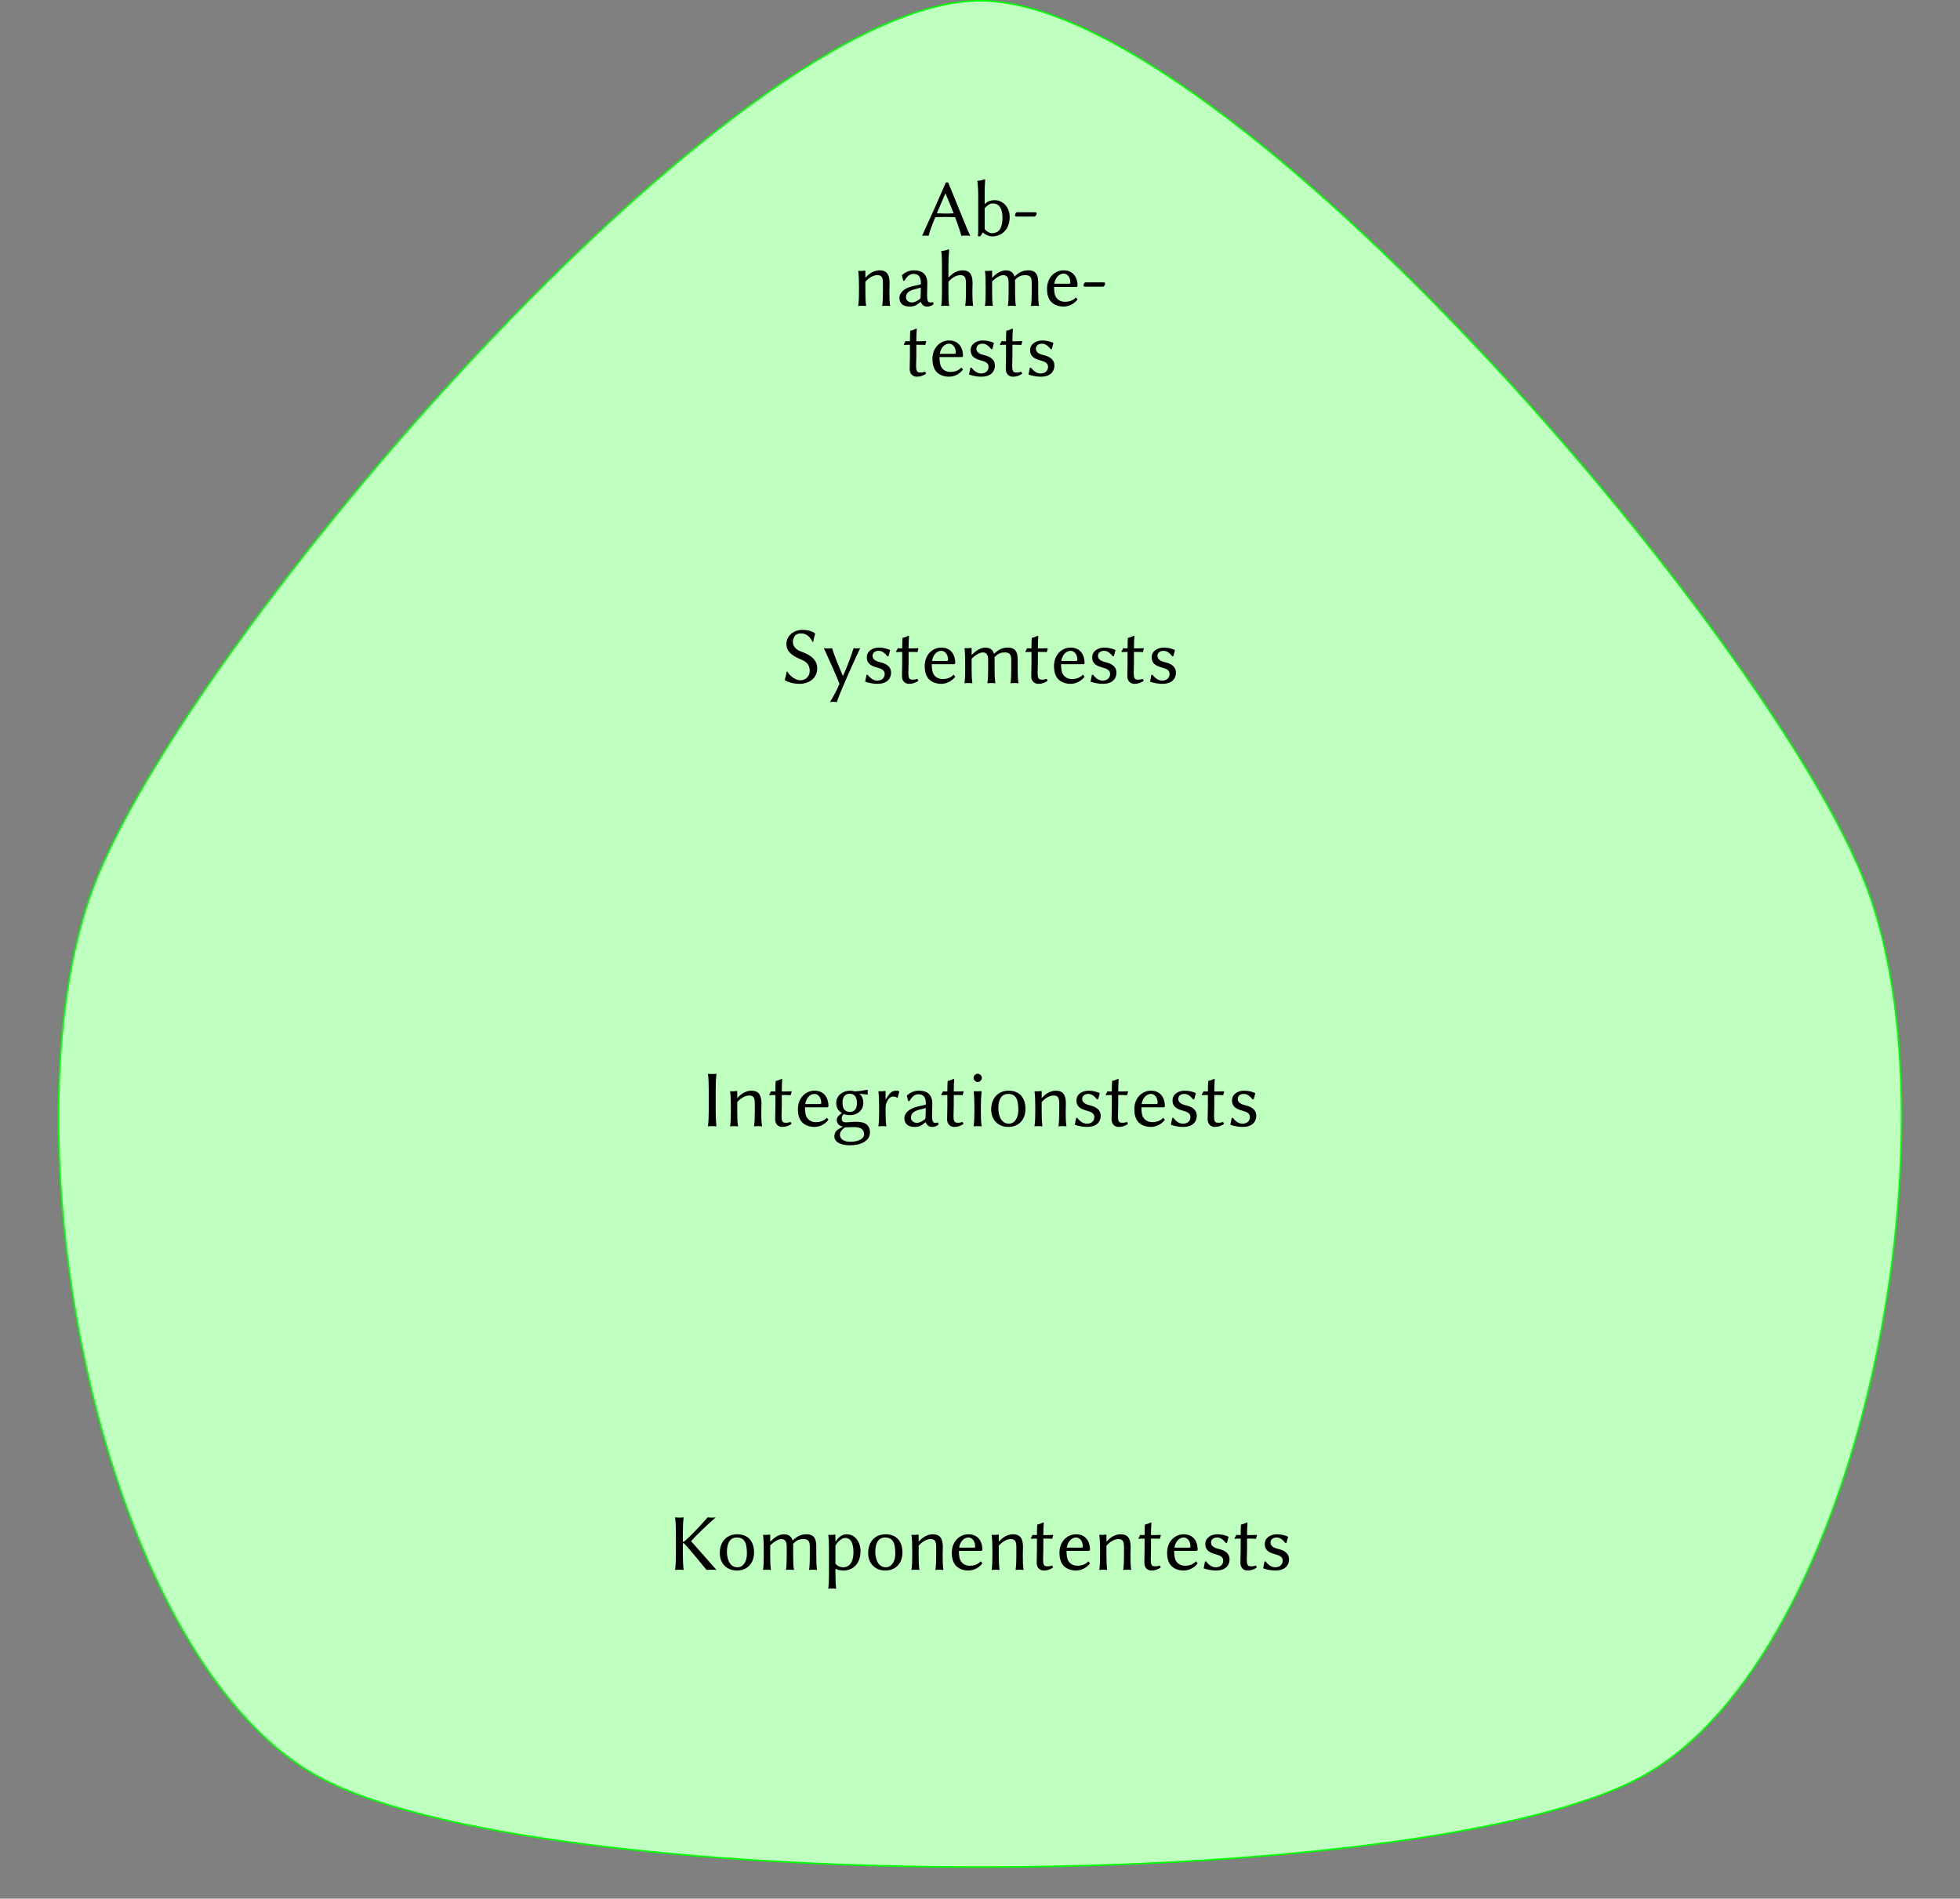 <?xml version="1.0" encoding="UTF-8"?>
<svg xmlns="http://www.w3.org/2000/svg" xmlns:xlink="http://www.w3.org/1999/xlink" width="501.14pt" height="485.41pt" viewBox="0 0 501.14 485.41">
<rect x="0" y="0" width="501.14" height="485.41" fill="#808080" stroke="none"/>
<defs>
<g>
<g id="glyph-0-0">
<path d="M 2.141 -9.188 L 2.141 -4.125 C 2.141 -2.578 2.109 -1.109 1.938 0 L 1.984 0.062 C 2.234 0.016 2.781 0 3.031 0 C 3.281 0 3.844 0.016 4.094 0.062 L 4.125 0 C 3.969 -1.172 3.922 -2.578 3.922 -4.125 L 3.922 -6.797 C 4.031 -6.781 4.219 -6.734 4.312 -6.656 C 5.172 -5.797 8.125 -2.234 9.984 0.062 C 10.328 0 10.906 0 11.25 0 C 11.656 0 12.141 0 12.531 0.062 L 6.047 -7.266 L 6.047 -7.312 C 7.453 -8.938 10.516 -11.797 12.328 -13.391 C 12 -13.328 11.594 -13.328 11.281 -13.328 C 11.016 -13.328 10.531 -13.328 10.266 -13.391 C 8.422 -11.281 6.203 -8.875 4.375 -7.297 C 4.234 -7.172 4.031 -7.125 3.922 -7.109 L 3.922 -9.188 C 3.922 -10.734 3.969 -12.234 4.125 -13.328 L 4.094 -13.391 C 3.844 -13.344 3.281 -13.328 3.031 -13.328 C 2.781 -13.328 2.234 -13.344 1.984 -13.391 L 1.938 -13.328 C 2.109 -12.141 2.141 -10.734 2.141 -9.188 Z M 2.141 -9.188 "/>
</g>
<g id="glyph-0-1">
<path d="M 0.781 -4.234 C 0.781 -1.75 2.422 0.203 5.172 0.203 C 7.891 0.203 9.547 -1.719 9.547 -4.422 C 9.547 -7.234 8.031 -9.062 5.25 -9.062 C 2.547 -9.062 0.781 -7.172 0.781 -4.234 Z M 5.109 -8.234 C 7.297 -8.234 7.719 -6.547 7.719 -4.047 C 7.719 -2.094 6.734 -0.625 5.344 -0.625 C 3.156 -0.625 2.609 -3 2.609 -4.578 C 2.609 -6.375 3.156 -8.234 5.109 -8.234 Z M 5.109 -8.234 "/>
</g>
<g id="glyph-0-2">
<path d="M 3.344 -7.266 L 3.344 -8.781 C 3.344 -8.938 3.328 -8.984 3.219 -8.984 C 2.766 -8.906 2.031 -8.875 1.547 -8.922 L 1.516 -8.859 C 1.656 -7.969 1.688 -6.406 1.688 -4.859 L 1.688 -3.719 C 1.688 -2.172 1.672 -1.109 1.516 0 L 1.547 0.062 C 1.797 0.016 2.266 0 2.516 0 C 2.766 0 3.25 0.016 3.484 0.062 L 3.531 0 C 3.359 -1.172 3.344 -2.141 3.344 -3.719 L 3.344 -6.219 C 4.312 -7.203 5.469 -7.828 6.203 -7.828 C 6.984 -7.828 7.562 -7.375 7.562 -5.984 L 7.562 -3.719 C 7.562 -2.172 7.547 -1.109 7.375 0 L 7.422 0.062 C 7.656 0.016 8.141 0 8.391 0 C 8.641 0 9.109 0.016 9.359 0.062 L 9.406 0 C 9.234 -1.172 9.219 -2.141 9.219 -3.719 L 9.219 -5.797 C 9.219 -6.094 9.219 -6.344 9.188 -6.594 C 10.188 -7.688 11.016 -7.828 11.812 -7.828 C 12.938 -7.828 13.469 -7.375 13.469 -5.984 L 13.469 -3.719 C 13.469 -2.172 13.453 -1.109 13.281 0 L 13.328 0.062 C 13.578 0.016 14.047 0 14.297 0 C 14.547 0 15.016 0.016 15.266 0.062 L 15.312 0 C 15.141 -1.172 15.125 -2.141 15.125 -3.719 L 15.125 -5.781 C 15.125 -7.625 14.797 -9.062 12.562 -9.062 C 11.438 -9.062 10.25 -8.672 9.062 -7.438 C 8.875 -8.422 8.031 -9.062 6.875 -9.062 C 5.594 -9.062 4.375 -8.234 3.406 -7.203 Z M 3.344 -7.266 "/>
</g>
<g id="glyph-0-3">
<path d="M 3.344 -7.266 L 3.344 -8.781 C 3.344 -8.938 3.328 -8.984 3.219 -8.984 C 2.766 -8.906 2.031 -8.875 1.547 -8.922 L 1.516 -8.859 C 1.656 -7.969 1.688 -6.406 1.688 -4.859 L 1.688 0.656 C 1.688 2.188 1.656 3.672 1.516 4.797 L 1.547 4.859 C 1.797 4.812 2.266 4.797 2.516 4.797 C 2.766 4.797 3.25 4.812 3.484 4.859 L 3.531 4.797 C 3.391 3.609 3.344 2.203 3.344 0.656 L 3.344 -0.25 C 3.891 0.047 4.641 0.203 5.391 0.203 C 8.125 0.203 9.766 -1.859 9.766 -4.766 C 9.766 -6.969 8.484 -9.062 6.172 -9.062 C 5.375 -9.062 4.344 -8.656 3.391 -7.203 Z M 3.344 -6.078 C 3.797 -7.172 5.016 -8.125 5.828 -8.125 C 7.234 -8.125 7.953 -6.844 7.953 -4.5 C 7.953 -2.812 7.484 -0.625 5.266 -0.625 C 4.938 -0.625 4.062 -0.703 3.344 -1.547 Z M 3.344 -6.078 "/>
</g>
<g id="glyph-0-4">
<path d="M 9.5 -3.719 C 9.5 -4.375 9.547 -5.141 9.547 -5.797 C 9.547 -7.953 8.844 -9.062 6.984 -9.062 C 6.203 -9.062 4.734 -8.766 3.406 -7.203 L 3.359 -7.266 L 3.359 -8.781 C 3.359 -8.938 3.344 -8.984 3.25 -8.984 C 2.781 -8.906 2.047 -8.875 1.562 -8.922 L 1.531 -8.859 C 1.672 -7.969 1.719 -6.406 1.719 -4.859 L 1.719 -3.719 C 1.719 -2.172 1.688 -1.109 1.531 0 L 1.562 0.062 C 1.812 0.016 2.297 0 2.547 0 C 2.781 0 3.266 0.016 3.516 0.062 L 3.547 0 C 3.391 -1.172 3.359 -2.141 3.359 -3.719 L 3.359 -6.141 C 4.422 -7.375 5.625 -7.828 6.359 -7.828 C 7.422 -7.828 7.844 -7.422 7.844 -5.75 L 7.844 -3.719 C 7.844 -2.172 7.812 -1.109 7.656 0 L 7.703 0.062 C 7.953 0.016 8.422 0 8.672 0 C 8.922 0 9.406 0.016 9.641 0.062 L 9.688 0 C 9.516 -1.172 9.5 -2.141 9.5 -3.719 Z M 9.5 -3.719 "/>
</g>
<g id="glyph-0-5">
<path d="M 8.094 -2.141 C 7.375 -1.359 6.406 -1.016 5.266 -1.016 C 4.562 -1.016 3.594 -1.281 3.016 -2.188 C 2.641 -2.766 2.516 -3.609 2.516 -4.812 L 8.141 -4.812 C 8.359 -4.812 8.516 -4.938 8.516 -5.172 C 8.516 -6.906 7.656 -9.062 4.938 -9.062 C 2.812 -9.062 0.703 -7.359 0.703 -4.312 C 0.703 -3.141 0.953 -1.984 1.625 -1.156 C 2.328 -0.312 3.531 0.203 4.922 0.203 C 6.406 0.203 7.719 -0.562 8.516 -1.625 Z M 2.578 -5.641 C 2.938 -7.781 4.297 -8.234 4.938 -8.234 C 5.766 -8.234 6.672 -7.484 6.672 -5.922 C 6.672 -5.75 6.594 -5.641 6.375 -5.641 Z M 2.578 -5.641 "/>
</g>
<g id="glyph-0-6">
<path d="M 1.969 -8.859 C 1.547 -8.859 1.094 -8.859 0.844 -8.906 C 0.703 -8.578 0.594 -8.359 0.391 -8.062 L 0.5 -7.906 C 0.844 -7.938 1.484 -7.953 1.969 -7.953 L 1.969 -5.125 C 1.969 -3.891 1.906 -2.391 1.906 -1.781 C 1.906 -0.438 2.766 0.203 3.719 0.203 C 4.578 0.203 5.25 0 6.109 -0.562 L 5.859 -1.078 C 5.219 -0.844 4.75 -0.828 4.234 -0.906 C 3.734 -0.984 3.547 -1.484 3.547 -2.609 C 3.547 -3.219 3.609 -4.109 3.609 -5.344 L 3.609 -7.953 L 4.406 -7.953 C 4.891 -7.953 5.625 -7.938 5.891 -7.906 C 5.953 -8.234 6.016 -8.453 6.141 -8.766 L 6.031 -8.906 C 5.656 -8.875 5.062 -8.859 4.578 -8.859 L 3.609 -8.859 C 3.609 -10.406 3.641 -10.672 3.719 -11.875 C 3.719 -12.016 3.656 -12.078 3.531 -12.078 C 3.016 -11.875 2.766 -11.672 2.094 -11.562 L 2.047 -11.5 C 2 -10.781 1.969 -10.062 1.969 -8.859 Z M 1.969 -8.859 "/>
</g>
<g id="glyph-0-7">
<path d="M 1.031 -2.094 L 0.688 -0.344 C 1.859 0.062 3.016 0.203 3.797 0.203 C 6.656 0.203 7.312 -1.484 7.312 -2.625 C 7.312 -4.312 5.969 -4.984 4.5 -5.328 C 3.719 -5.516 2.578 -5.906 2.578 -6.938 C 2.578 -7.781 3.266 -8.234 4.156 -8.234 C 5.219 -8.234 5.891 -7.391 6.359 -6.844 L 6.656 -6.859 L 7.062 -8.391 L 7.016 -8.453 C 6.422 -8.766 5.281 -9.062 4.234 -9.062 C 2.703 -9.062 1.109 -8.266 1.109 -6.547 C 1.109 -4.891 2.359 -4.359 3.594 -4 C 4.797 -3.672 5.688 -3.344 5.688 -2.328 C 5.688 -1.234 4.875 -0.625 3.781 -0.625 C 2.781 -0.625 1.922 -1.297 1.344 -2.109 Z M 1.031 -2.094 "/>
</g>
<g id="glyph-0-8">
<path d="M 2.141 -9.188 L 2.141 -4.125 C 2.141 -2.578 2.109 -1.109 1.938 0 L 1.984 0.062 C 2.234 0.016 2.781 0 3.031 0 C 3.281 0 3.844 0.016 4.094 0.062 L 4.125 0 C 3.969 -1.172 3.922 -2.578 3.922 -4.125 L 3.922 -9.188 C 3.922 -10.734 3.969 -12.234 4.125 -13.328 L 4.094 -13.391 C 3.844 -13.344 3.281 -13.328 3.031 -13.328 C 2.781 -13.328 2.234 -13.344 1.984 -13.391 L 1.938 -13.328 C 2.109 -12.141 2.141 -10.734 2.141 -9.188 Z M 2.141 -9.188 "/>
</g>
<g id="glyph-0-9">
<path d="M 8.062 -5.891 C 8.062 -7.312 7.5 -7.969 7.016 -8.281 C 7.641 -8.234 8.328 -8.156 9.172 -8.078 L 9.234 -8.141 C 9.188 -8.328 9.172 -8.484 9.172 -8.672 C 9.172 -8.859 9.188 -9.031 9.234 -9.219 L 9.172 -9.281 C 8.188 -9.188 7.453 -8.969 5.906 -8.875 C 5.531 -9 5.109 -9.062 4.641 -9.062 C 3.016 -9.062 1.141 -7.969 1.141 -5.922 C 1.141 -4.375 2.031 -3.672 2.609 -3.344 C 2 -2.938 1.281 -2.328 1.281 -1.625 C 1.281 -0.781 1.781 -0.047 2.891 0.141 C 2.312 0.391 1.672 0.781 1.141 1.203 C 0.891 1.594 0.656 2.172 0.656 2.562 C 0.656 4.188 2.438 4.891 4.625 4.891 C 7.844 4.891 9.766 3.547 9.766 1.609 C 9.766 0.703 9.484 0.062 8.906 -0.438 C 8.141 -1.094 6.719 -1.109 5.984 -1.109 C 5.641 -1.109 4.812 -1.078 4.344 -1.016 C 4.047 -0.984 3.844 -0.969 3.734 -0.969 C 3.156 -0.969 2.547 -1.047 2.547 -1.938 C 2.547 -2.359 2.641 -2.703 3.094 -3.094 C 3.359 -2.953 4 -2.812 4.625 -2.812 C 6.781 -2.812 8.062 -4.25 8.062 -5.891 Z M 2.094 2.141 C 2.094 1.469 2.703 0.703 3.422 0.312 C 4.047 0.312 4.984 0.25 5.266 0.25 C 6.266 0.25 6.906 0.266 7.453 0.594 C 8.062 0.953 8.266 1.547 8.266 2.094 C 8.266 3.344 6.562 4 4.797 4 C 3.453 4 2.094 3.547 2.094 2.141 Z M 6.438 -5.859 C 6.438 -4.609 5.922 -3.641 4.688 -3.641 C 3.203 -3.641 2.75 -4.609 2.75 -6.031 C 2.75 -7.391 3.359 -8.281 4.562 -8.281 C 5.906 -8.281 6.438 -7.328 6.438 -5.859 Z M 6.438 -5.859 "/>
</g>
<g id="glyph-0-10">
<path d="M 3.453 -6.906 L 3.453 -8.781 C 3.453 -8.938 3.422 -8.984 3.328 -8.984 C 2.875 -8.906 2.125 -8.875 1.656 -8.922 L 1.609 -8.859 C 1.75 -7.969 1.797 -6.406 1.797 -4.859 L 1.797 -3.719 C 1.797 -2.172 1.781 -1.109 1.609 0 L 1.656 0.062 C 1.906 0.016 2.375 0 2.625 0 C 2.875 0 3.344 0.016 3.594 0.062 L 3.641 0 C 3.484 -1.172 3.453 -2.141 3.453 -3.719 L 3.453 -4.797 C 3.453 -5.656 3.719 -6.156 4.156 -6.844 C 4.469 -7.297 4.922 -7.562 5.312 -7.562 C 5.719 -7.562 6.109 -7.516 6.375 -7.266 L 6.547 -7.312 L 6.969 -8.844 L 6.875 -8.922 C 6.531 -9.031 6.5 -9.062 6.141 -9.062 C 5.016 -9.062 4.422 -8.422 3.516 -6.859 Z M 3.453 -6.906 "/>
</g>
<g id="glyph-0-11">
<path d="M 6.406 -0.984 C 6.656 -0.188 7.25 0.203 8.016 0.203 C 8.531 0.203 9.172 0.078 9.672 -0.438 L 9.5 -0.953 C 9.281 -0.875 9.109 -0.844 8.938 -0.844 C 8.734 -0.844 8.469 -0.875 8.344 -0.984 C 8.141 -1.172 8 -1.688 8 -2.609 C 8 -3.203 8.062 -5.5 8.062 -5.719 C 8.062 -8.516 6.219 -9.062 4.641 -9.062 C 3.078 -9.062 2.125 -8.297 1.609 -7.875 L 1.547 -7.781 L 1.906 -6.406 L 2.172 -6.375 C 2.75 -7.312 3.453 -8.141 4.438 -8.141 C 5.188 -8.141 6.422 -8.031 6.422 -5.703 C 6.422 -5.562 6.344 -5.469 6.281 -5.453 L 4.359 -5.016 C 2.25 -4.547 0.922 -3.422 0.922 -2.031 C 0.922 -0.5 1.984 0.203 3.516 0.203 C 4.641 0.203 5.219 -0.062 6.328 -0.984 Z M 6.406 -4.641 L 6.328 -2.188 C 6.328 -1.922 6.203 -1.781 6.031 -1.656 C 5.453 -1.219 4.75 -0.844 4.125 -0.844 C 3.203 -0.844 2.609 -1.469 2.609 -2.109 C 2.609 -3.031 3.031 -3.734 4.641 -4.172 Z M 6.406 -4.641 "/>
</g>
<g id="glyph-0-12">
<path d="M 1.859 -4.859 L 1.859 -3.719 C 1.859 -2.172 1.812 -1.109 1.672 0 L 1.719 0.062 C 1.969 0.016 2.438 0 2.688 0 C 2.938 0 3.406 0.016 3.656 0.062 L 3.703 0 C 3.547 -1.172 3.516 -2.141 3.516 -3.719 L 3.516 -5.188 C 3.516 -6.734 3.578 -7.484 3.703 -8.734 C 3.703 -8.922 3.672 -8.938 3.516 -8.938 C 3.031 -8.906 2.141 -8.875 1.719 -8.922 L 1.672 -8.859 C 1.797 -7.969 1.859 -6.406 1.859 -4.859 Z M 1.656 -12.328 C 1.656 -11.781 2.141 -11.281 2.703 -11.281 C 3.266 -11.281 3.766 -11.781 3.766 -12.328 C 3.766 -12.891 3.266 -13.391 2.703 -13.391 C 2.141 -13.391 1.656 -12.891 1.656 -12.328 Z M 1.656 -12.328 "/>
</g>
<g id="glyph-0-13">
<path d="M 5 -0.703 C 3.844 -0.703 2.359 -1.719 1.719 -2.938 L 1.516 -2.906 C 1.422 -2.172 1.203 -1.406 1.031 -0.781 L 1.078 -0.719 C 1.078 -0.719 2.422 0.203 4.828 0.203 C 7.375 0.203 9.344 -1.344 9.344 -3.734 C 9.344 -6.141 7.312 -7.25 5.641 -7.875 C 4.578 -8.266 3.125 -8.859 3.125 -10.578 C 3.125 -11.312 3.531 -12.141 4.062 -12.438 C 4.422 -12.625 4.859 -12.688 5.328 -12.688 C 6.469 -12.688 7.578 -11.797 8.141 -10.516 L 8.344 -10.531 C 8.422 -11.281 8.641 -11.984 8.812 -12.594 L 8.781 -12.656 C 8.781 -12.656 7.906 -13.594 5.5 -13.594 C 4.938 -13.594 4.312 -13.484 3.719 -13.234 C 2.5 -12.719 1.453 -11.531 1.453 -10.016 C 1.453 -7.844 3.281 -6.844 5 -6.109 C 6.344 -5.562 7.422 -4.875 7.422 -3.125 C 7.422 -1.562 6.219 -0.703 5 -0.703 Z M 5 -0.703 "/>
</g>
<g id="glyph-0-14">
<path d="M 0.578 -8.922 C 1.406 -7.078 3.859 -1.75 4.578 0.203 C 3.922 1.75 3.078 3.344 2.141 4.891 C 2.359 4.828 2.672 4.797 2.875 4.797 C 3.078 4.797 3.672 4.828 3.891 4.891 C 4.672 2.312 9.188 -7.547 9.875 -8.922 C 9.672 -8.859 9.188 -8.859 8.984 -8.859 C 8.781 -8.859 8.391 -8.859 8.188 -8.922 C 7.438 -6.594 6.469 -3.953 5.469 -1.812 L 5.438 -1.812 C 4.422 -4.281 3.422 -6.562 2.672 -8.922 C 2.391 -8.859 1.938 -8.859 1.656 -8.859 C 1.391 -8.859 0.875 -8.859 0.578 -8.922 Z M 0.578 -8.922 "/>
</g>
<g id="glyph-0-15">
<path d="M 3.703 -4.703 C 4.219 -4.75 5.656 -4.766 6.359 -4.766 C 7.141 -4.766 8.281 -4.75 8.781 -4.703 C 9.797 -2 10.266 -0.391 10.391 0.062 C 10.734 0 11.078 0 11.422 0 C 11.781 0 12.312 0 12.656 0.062 C 11.625 -2.031 8.906 -9.062 7 -13.594 L 6.422 -13.594 C 4.438 -9 2.422 -4.5 0.328 0.062 C 0.578 0 0.828 0 1.047 0 C 1.281 0 1.734 0 1.984 0.062 C 2.312 -1.203 2.953 -2.906 3.703 -4.703 Z M 8.406 -5.703 C 7.719 -5.656 6.875 -5.641 6.266 -5.641 C 5.656 -5.641 4.562 -5.688 4.109 -5.703 L 6.281 -10.781 L 6.328 -10.781 C 7.172 -8.812 7.844 -7.125 8.406 -5.703 Z M 8.406 -5.703 "/>
</g>
<g id="glyph-0-16">
<path d="M 3.344 -10.328 C 3.344 -11.859 3.359 -12.953 3.469 -14.219 C 3.469 -14.359 3.406 -14.422 3.281 -14.422 C 2.766 -14.219 2.328 -14.062 1.484 -14 L 1.453 -13.938 C 1.609 -13.062 1.688 -11.531 1.688 -9.953 L 1.688 -1.516 C 1.688 -0.703 1.672 -0.406 1.594 0.047 C 1.719 0.172 1.969 0.203 2.172 0.203 C 2.391 -0.047 2.641 -0.391 2.844 -0.812 C 3.453 -0.297 4.406 0.203 5.281 0.203 C 7.391 0.203 9.734 -1.281 9.734 -4.797 C 9.734 -7.312 7.938 -9.062 5.922 -9.062 C 4.938 -9.062 4.047 -8.797 3.344 -8.031 Z M 3.344 -1.672 L 3.344 -7.016 C 4.156 -7.844 4.672 -8.234 5.516 -8.234 C 6.781 -8.234 7.891 -7.203 7.891 -4.625 C 7.891 -2.062 7.125 -0.625 5.172 -0.625 C 4.531 -0.625 3.766 -1.156 3.344 -1.672 Z M 3.344 -1.672 "/>
</g>
<g id="glyph-0-17">
<path d="M 5.656 -4.875 C 5.922 -4.875 6.219 -5.391 6.219 -5.625 C 6.219 -5.797 6.141 -5.984 5.922 -5.984 L 1.203 -5.984 C 0.953 -5.984 0.688 -5.562 0.688 -5.219 C 0.688 -5.047 0.812 -4.875 0.984 -4.875 Z M 5.656 -4.875 "/>
</g>
<g id="glyph-0-18">
<path d="M 3.516 -7.266 L 3.516 -10.344 C 3.516 -11.875 3.594 -12.953 3.703 -14.219 C 3.703 -14.359 3.641 -14.422 3.516 -14.422 C 3 -14.219 2.562 -14.062 1.719 -14 L 1.672 -13.938 C 1.844 -13.062 1.859 -11.5 1.859 -9.938 L 1.859 -3.719 C 1.859 -2.188 1.844 -1.156 1.672 0 L 1.719 0.062 C 1.969 0.016 2.438 0 2.688 0 C 2.938 0 3.406 0.016 3.656 0.062 L 3.703 0 C 3.547 -1.172 3.516 -2.141 3.516 -3.719 L 3.516 -6.141 C 4.562 -7.375 5.781 -7.828 6.5 -7.828 C 7.562 -7.828 8 -7.422 8 -5.75 L 8 -3.719 C 8 -2.172 7.969 -1.109 7.812 0 L 7.844 0.062 C 8.094 0.016 8.578 0 8.812 0 C 9.062 0 9.547 0.016 9.797 0.062 L 9.828 0 C 9.672 -1.172 9.641 -2.141 9.641 -3.719 C 9.641 -4.375 9.688 -5.141 9.688 -5.797 C 9.688 -7.953 8.984 -9.062 7.125 -9.062 C 6.344 -9.062 4.875 -8.766 3.547 -7.203 Z M 3.516 -7.266 "/>
</g>
</g>
</defs>
<path fill-rule="nonzero" fill="rgb(75%, 100%, 75%)" fill-opacity="1" stroke-width="0.399" stroke-linecap="butt" stroke-linejoin="miter" stroke="rgb(0%, 100%, 0%)" stroke-opacity="1" stroke-miterlimit="10" d="M 113.389 226.773 C 136.986 289.703 277.233 453.551 340.162 453.551 C 403.092 453.551 543.338 289.703 566.936 226.773 C 590.533 163.844 565.307 31.465 510.244 -0 C 455.178 -31.465 225.143 -31.465 170.08 -0 C 115.018 31.465 89.787 163.844 113.389 226.773 Z M 113.389 226.773 " transform="matrix(1, 0, 0, -1, -89.588, 453.746)"/>
<g fill="rgb(0%, 0%, 0%)" fill-opacity="1">
<use xlink:href="#glyph-0-0" x="170.671" y="401.319"/>
</g>
<g fill="rgb(0%, 0%, 0%)" fill-opacity="1">
<use xlink:href="#glyph-0-1" x="183.254" y="401.319"/>
<use xlink:href="#glyph-0-2" x="193.586" y="401.319"/>
<use xlink:href="#glyph-0-3" x="210.26" y="401.319"/>
</g>
<g fill="rgb(0%, 0%, 0%)" fill-opacity="1">
<use xlink:href="#glyph-0-1" x="221.191" y="401.319"/>
<use xlink:href="#glyph-0-4" x="231.522" y="401.319"/>
<use xlink:href="#glyph-0-5" x="242.659" y="401.319"/>
<use xlink:href="#glyph-0-4" x="252.019" y="401.319"/>
<use xlink:href="#glyph-0-6" x="263.156" y="401.319"/>
<use xlink:href="#glyph-0-5" x="270.182" y="401.319"/>
<use xlink:href="#glyph-0-4" x="279.542" y="401.319"/>
<use xlink:href="#glyph-0-6" x="290.679" y="401.319"/>
<use xlink:href="#glyph-0-5" x="297.704" y="401.319"/>
<use xlink:href="#glyph-0-7" x="307.064" y="401.319"/>
<use xlink:href="#glyph-0-6" x="315.247" y="401.319"/>
<use xlink:href="#glyph-0-7" x="322.272" y="401.319"/>
</g>
<g fill="rgb(0%, 0%, 0%)" fill-opacity="1">
<use xlink:href="#glyph-0-8" x="179.07" y="287.911"/>
<use xlink:href="#glyph-0-4" x="185.145" y="287.911"/>
<use xlink:href="#glyph-0-6" x="196.282" y="287.911"/>
<use xlink:href="#glyph-0-5" x="203.307" y="287.911"/>
<use xlink:href="#glyph-0-9" x="212.667" y="287.911"/>
<use xlink:href="#glyph-0-10" x="222.978" y="287.911"/>
<use xlink:href="#glyph-0-11" x="230.313" y="287.911"/>
<use xlink:href="#glyph-0-6" x="240.252" y="287.911"/>
<use xlink:href="#glyph-0-12" x="247.277" y="287.911"/>
<use xlink:href="#glyph-0-1" x="252.649" y="287.911"/>
<use xlink:href="#glyph-0-4" x="262.98" y="287.911"/>
<use xlink:href="#glyph-0-7" x="274.118" y="287.911"/>
<use xlink:href="#glyph-0-6" x="282.3" y="287.911"/>
<use xlink:href="#glyph-0-5" x="289.325" y="287.911"/>
<use xlink:href="#glyph-0-7" x="298.685" y="287.911"/>
<use xlink:href="#glyph-0-6" x="306.868" y="287.911"/>
<use xlink:href="#glyph-0-7" x="313.893" y="287.911"/>
</g>
<g fill="rgb(0%, 0%, 0%)" fill-opacity="1">
<use xlink:href="#glyph-0-13" x="199.609" y="174.627"/>
<use xlink:href="#glyph-0-14" x="210.064" y="174.627"/>
<use xlink:href="#glyph-0-7" x="220.519" y="174.627"/>
<use xlink:href="#glyph-0-6" x="228.702" y="174.627"/>
<use xlink:href="#glyph-0-5" x="235.727" y="174.627"/>
<use xlink:href="#glyph-0-2" x="245.087" y="174.627"/>
<use xlink:href="#glyph-0-6" x="261.762" y="174.627"/>
<use xlink:href="#glyph-0-5" x="268.787" y="174.627"/>
<use xlink:href="#glyph-0-7" x="278.147" y="174.627"/>
<use xlink:href="#glyph-0-6" x="286.33" y="174.627"/>
<use xlink:href="#glyph-0-7" x="293.355" y="174.627"/>
</g>
<g fill="rgb(0%, 0%, 0%)" fill-opacity="1">
<use xlink:href="#glyph-0-15" x="235.427" y="60.24"/>
<use xlink:href="#glyph-0-16" x="248.424" y="60.24"/>
<use xlink:href="#glyph-0-17" x="258.838" y="60.24"/>
</g>
<g fill="rgb(0%, 0%, 0%)" fill-opacity="1">
<use xlink:href="#glyph-0-4" x="217.906" y="78.173"/>
<use xlink:href="#glyph-0-11" x="229.043" y="78.173"/>
<use xlink:href="#glyph-0-18" x="238.982" y="78.173"/>
<use xlink:href="#glyph-0-2" x="250.325" y="78.173"/>
<use xlink:href="#glyph-0-5" x="267" y="78.173"/>
<use xlink:href="#glyph-0-17" x="276.36" y="78.173"/>
</g>
<g fill="rgb(0%, 0%, 0%)" fill-opacity="1">
<use xlink:href="#glyph-0-6" x="230.685" y="96.105"/>
<use xlink:href="#glyph-0-5" x="237.71" y="96.105"/>
<use xlink:href="#glyph-0-7" x="247.07" y="96.105"/>
<use xlink:href="#glyph-0-6" x="255.253" y="96.105"/>
<use xlink:href="#glyph-0-7" x="262.278" y="96.105"/>
</g>
</svg>
